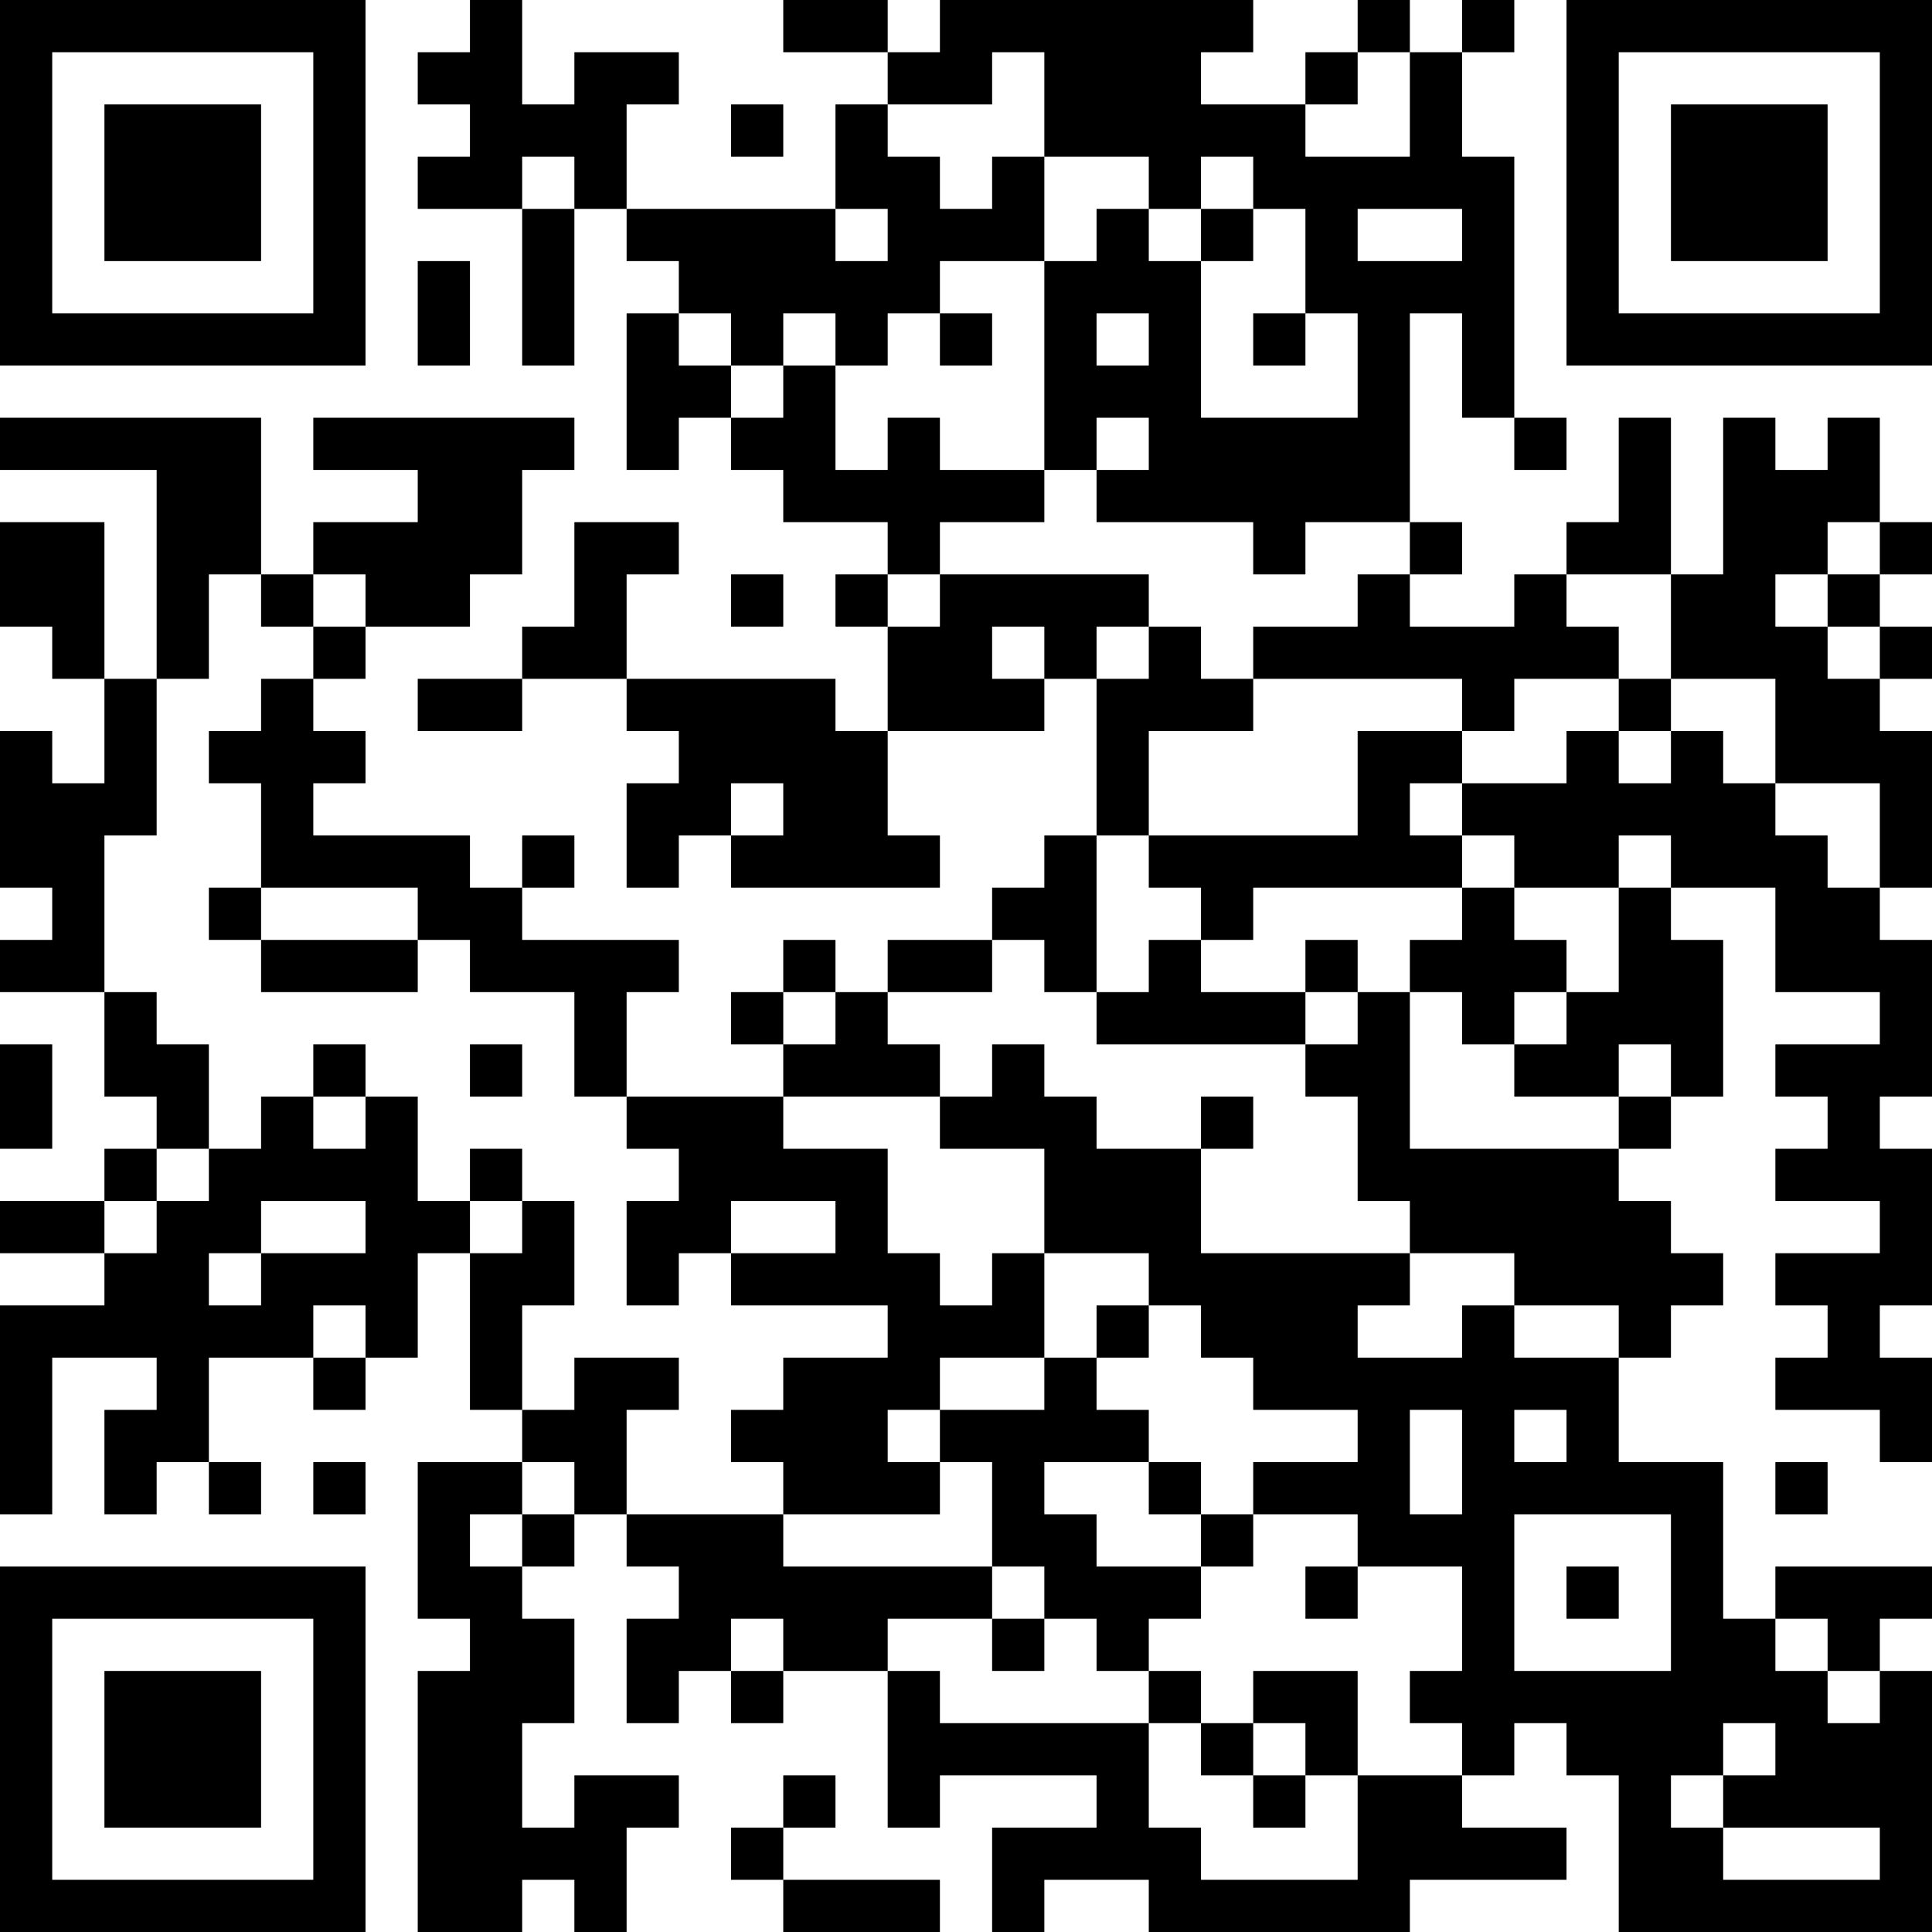<?xml version="1.0" encoding="UTF-8"?>
<svg xmlns="http://www.w3.org/2000/svg" version="1.1" width="400" height="400" viewBox="0 0 400 400"><rect x="0" y="0" width="400" height="400" fill="#ffffff"/><g transform="scale(10.811)"><g transform="translate(0,0)"><path fill-rule="evenodd" d="M9 0L9 1L8 1L8 2L9 2L9 3L8 3L8 4L10 4L10 7L11 7L11 4L12 4L12 5L13 5L13 6L12 6L12 9L13 9L13 8L14 8L14 9L15 9L15 10L17 10L17 11L16 11L16 12L17 12L17 14L16 14L16 13L12 13L12 11L13 11L13 10L11 10L11 12L10 12L10 13L8 13L8 14L10 14L10 13L12 13L12 14L13 14L13 15L12 15L12 17L13 17L13 16L14 16L14 17L18 17L18 16L17 16L17 14L20 14L20 13L21 13L21 16L20 16L20 17L19 17L19 18L17 18L17 19L16 19L16 18L15 18L15 19L14 19L14 20L15 20L15 21L12 21L12 19L13 19L13 18L10 18L10 17L11 17L11 16L10 16L10 17L9 17L9 16L6 16L6 15L7 15L7 14L6 14L6 13L7 13L7 12L9 12L9 11L10 11L10 9L11 9L11 8L6 8L6 9L8 9L8 10L6 10L6 11L5 11L5 8L0 8L0 9L3 9L3 13L2 13L2 10L0 10L0 12L1 12L1 13L2 13L2 15L1 15L1 14L0 14L0 17L1 17L1 18L0 18L0 19L2 19L2 21L3 21L3 22L2 22L2 23L0 23L0 24L2 24L2 25L0 25L0 29L1 29L1 26L3 26L3 27L2 27L2 29L3 29L3 28L4 28L4 29L5 29L5 28L4 28L4 26L6 26L6 27L7 27L7 26L8 26L8 24L9 24L9 27L10 27L10 28L8 28L8 31L9 31L9 32L8 32L8 37L10 37L10 36L11 36L11 37L12 37L12 35L13 35L13 34L11 34L11 35L10 35L10 33L11 33L11 31L10 31L10 30L11 30L11 29L12 29L12 30L13 30L13 31L12 31L12 33L13 33L13 32L14 32L14 33L15 33L15 32L17 32L17 35L18 35L18 34L21 34L21 35L19 35L19 37L20 37L20 36L22 36L22 37L27 37L27 36L30 36L30 35L28 35L28 34L29 34L29 33L30 33L30 34L31 34L31 37L37 37L37 32L36 32L36 31L37 31L37 30L34 30L34 31L33 31L33 28L31 28L31 26L32 26L32 25L33 25L33 24L32 24L32 23L31 23L31 22L32 22L32 21L33 21L33 18L32 18L32 17L34 17L34 19L36 19L36 20L34 20L34 21L35 21L35 22L34 22L34 23L36 23L36 24L34 24L34 25L35 25L35 26L34 26L34 27L36 27L36 28L37 28L37 26L36 26L36 25L37 25L37 22L36 22L36 21L37 21L37 18L36 18L36 17L37 17L37 14L36 14L36 13L37 13L37 12L36 12L36 11L37 11L37 10L36 10L36 8L35 8L35 9L34 9L34 8L33 8L33 11L32 11L32 8L31 8L31 10L30 10L30 11L29 11L29 12L27 12L27 11L28 11L28 10L27 10L27 6L28 6L28 8L29 8L29 9L30 9L30 8L29 8L29 3L28 3L28 1L29 1L29 0L28 0L28 1L27 1L27 0L26 0L26 1L25 1L25 2L23 2L23 1L24 1L24 0L18 0L18 1L17 1L17 0L15 0L15 1L17 1L17 2L16 2L16 4L12 4L12 2L13 2L13 1L11 1L11 2L10 2L10 0ZM19 1L19 2L17 2L17 3L18 3L18 4L19 4L19 3L20 3L20 5L18 5L18 6L17 6L17 7L16 7L16 6L15 6L15 7L14 7L14 6L13 6L13 7L14 7L14 8L15 8L15 7L16 7L16 9L17 9L17 8L18 8L18 9L20 9L20 10L18 10L18 11L17 11L17 12L18 12L18 11L22 11L22 12L21 12L21 13L22 13L22 12L23 12L23 13L24 13L24 14L22 14L22 16L21 16L21 19L20 19L20 18L19 18L19 19L17 19L17 20L18 20L18 21L15 21L15 22L17 22L17 24L18 24L18 25L19 25L19 24L20 24L20 26L18 26L18 27L17 27L17 28L18 28L18 29L15 29L15 28L14 28L14 27L15 27L15 26L17 26L17 25L14 25L14 24L16 24L16 23L14 23L14 24L13 24L13 25L12 25L12 23L13 23L13 22L12 22L12 21L11 21L11 19L9 19L9 18L8 18L8 17L5 17L5 15L4 15L4 14L5 14L5 13L6 13L6 12L7 12L7 11L6 11L6 12L5 12L5 11L4 11L4 13L3 13L3 16L2 16L2 19L3 19L3 20L4 20L4 22L3 22L3 23L2 23L2 24L3 24L3 23L4 23L4 22L5 22L5 21L6 21L6 22L7 22L7 21L8 21L8 23L9 23L9 24L10 24L10 23L11 23L11 25L10 25L10 27L11 27L11 26L13 26L13 27L12 27L12 29L15 29L15 30L19 30L19 31L17 31L17 32L18 32L18 33L22 33L22 35L23 35L23 36L26 36L26 34L28 34L28 33L27 33L27 32L28 32L28 30L26 30L26 29L24 29L24 28L26 28L26 27L24 27L24 26L23 26L23 25L22 25L22 24L20 24L20 22L18 22L18 21L19 21L19 20L20 20L20 21L21 21L21 22L23 22L23 24L27 24L27 25L26 25L26 26L28 26L28 25L29 25L29 26L31 26L31 25L29 25L29 24L27 24L27 23L26 23L26 21L25 21L25 20L26 20L26 19L27 19L27 22L31 22L31 21L32 21L32 20L31 20L31 21L29 21L29 20L30 20L30 19L31 19L31 17L32 17L32 16L31 16L31 17L29 17L29 16L28 16L28 15L30 15L30 14L31 14L31 15L32 15L32 14L33 14L33 15L34 15L34 16L35 16L35 17L36 17L36 15L34 15L34 13L32 13L32 11L30 11L30 12L31 12L31 13L29 13L29 14L28 14L28 13L24 13L24 12L26 12L26 11L27 11L27 10L25 10L25 11L24 11L24 10L21 10L21 9L22 9L22 8L21 8L21 9L20 9L20 5L21 5L21 4L22 4L22 5L23 5L23 8L26 8L26 6L25 6L25 4L24 4L24 3L23 3L23 4L22 4L22 3L20 3L20 1ZM26 1L26 2L25 2L25 3L27 3L27 1ZM14 2L14 3L15 3L15 2ZM10 3L10 4L11 4L11 3ZM16 4L16 5L17 5L17 4ZM23 4L23 5L24 5L24 4ZM26 4L26 5L28 5L28 4ZM8 5L8 7L9 7L9 5ZM18 6L18 7L19 7L19 6ZM21 6L21 7L22 7L22 6ZM24 6L24 7L25 7L25 6ZM35 10L35 11L34 11L34 12L35 12L35 13L36 13L36 12L35 12L35 11L36 11L36 10ZM14 11L14 12L15 12L15 11ZM19 12L19 13L20 13L20 12ZM31 13L31 14L32 14L32 13ZM26 14L26 16L22 16L22 17L23 17L23 18L22 18L22 19L21 19L21 20L25 20L25 19L26 19L26 18L25 18L25 19L23 19L23 18L24 18L24 17L28 17L28 18L27 18L27 19L28 19L28 20L29 20L29 19L30 19L30 18L29 18L29 17L28 17L28 16L27 16L27 15L28 15L28 14ZM14 15L14 16L15 16L15 15ZM4 17L4 18L5 18L5 19L8 19L8 18L5 18L5 17ZM15 19L15 20L16 20L16 19ZM0 20L0 22L1 22L1 20ZM6 20L6 21L7 21L7 20ZM9 20L9 21L10 21L10 20ZM23 21L23 22L24 22L24 21ZM9 22L9 23L10 23L10 22ZM5 23L5 24L4 24L4 25L5 25L5 24L7 24L7 23ZM6 25L6 26L7 26L7 25ZM21 25L21 26L20 26L20 27L18 27L18 28L19 28L19 30L20 30L20 31L19 31L19 32L20 32L20 31L21 31L21 32L22 32L22 33L23 33L23 34L24 34L24 35L25 35L25 34L26 34L26 32L24 32L24 33L23 33L23 32L22 32L22 31L23 31L23 30L24 30L24 29L23 29L23 28L22 28L22 27L21 27L21 26L22 26L22 25ZM27 27L27 29L28 29L28 27ZM29 27L29 28L30 28L30 27ZM6 28L6 29L7 29L7 28ZM10 28L10 29L9 29L9 30L10 30L10 29L11 29L11 28ZM20 28L20 29L21 29L21 30L23 30L23 29L22 29L22 28ZM34 28L34 29L35 29L35 28ZM29 29L29 32L32 32L32 29ZM25 30L25 31L26 31L26 30ZM30 30L30 31L31 31L31 30ZM14 31L14 32L15 32L15 31ZM34 31L34 32L35 32L35 33L36 33L36 32L35 32L35 31ZM24 33L24 34L25 34L25 33ZM33 33L33 34L32 34L32 35L33 35L33 36L36 36L36 35L33 35L33 34L34 34L34 33ZM15 34L15 35L14 35L14 36L15 36L15 37L18 37L18 36L15 36L15 35L16 35L16 34ZM0 0L0 7L7 7L7 0ZM1 1L1 6L6 6L6 1ZM2 2L2 5L5 5L5 2ZM30 0L30 7L37 7L37 0ZM31 1L31 6L36 6L36 1ZM32 2L32 5L35 5L35 2ZM0 30L0 37L7 37L7 30ZM1 31L1 36L6 36L6 31ZM2 32L2 35L5 35L5 32Z" fill="#000000"/></g></g></svg>
